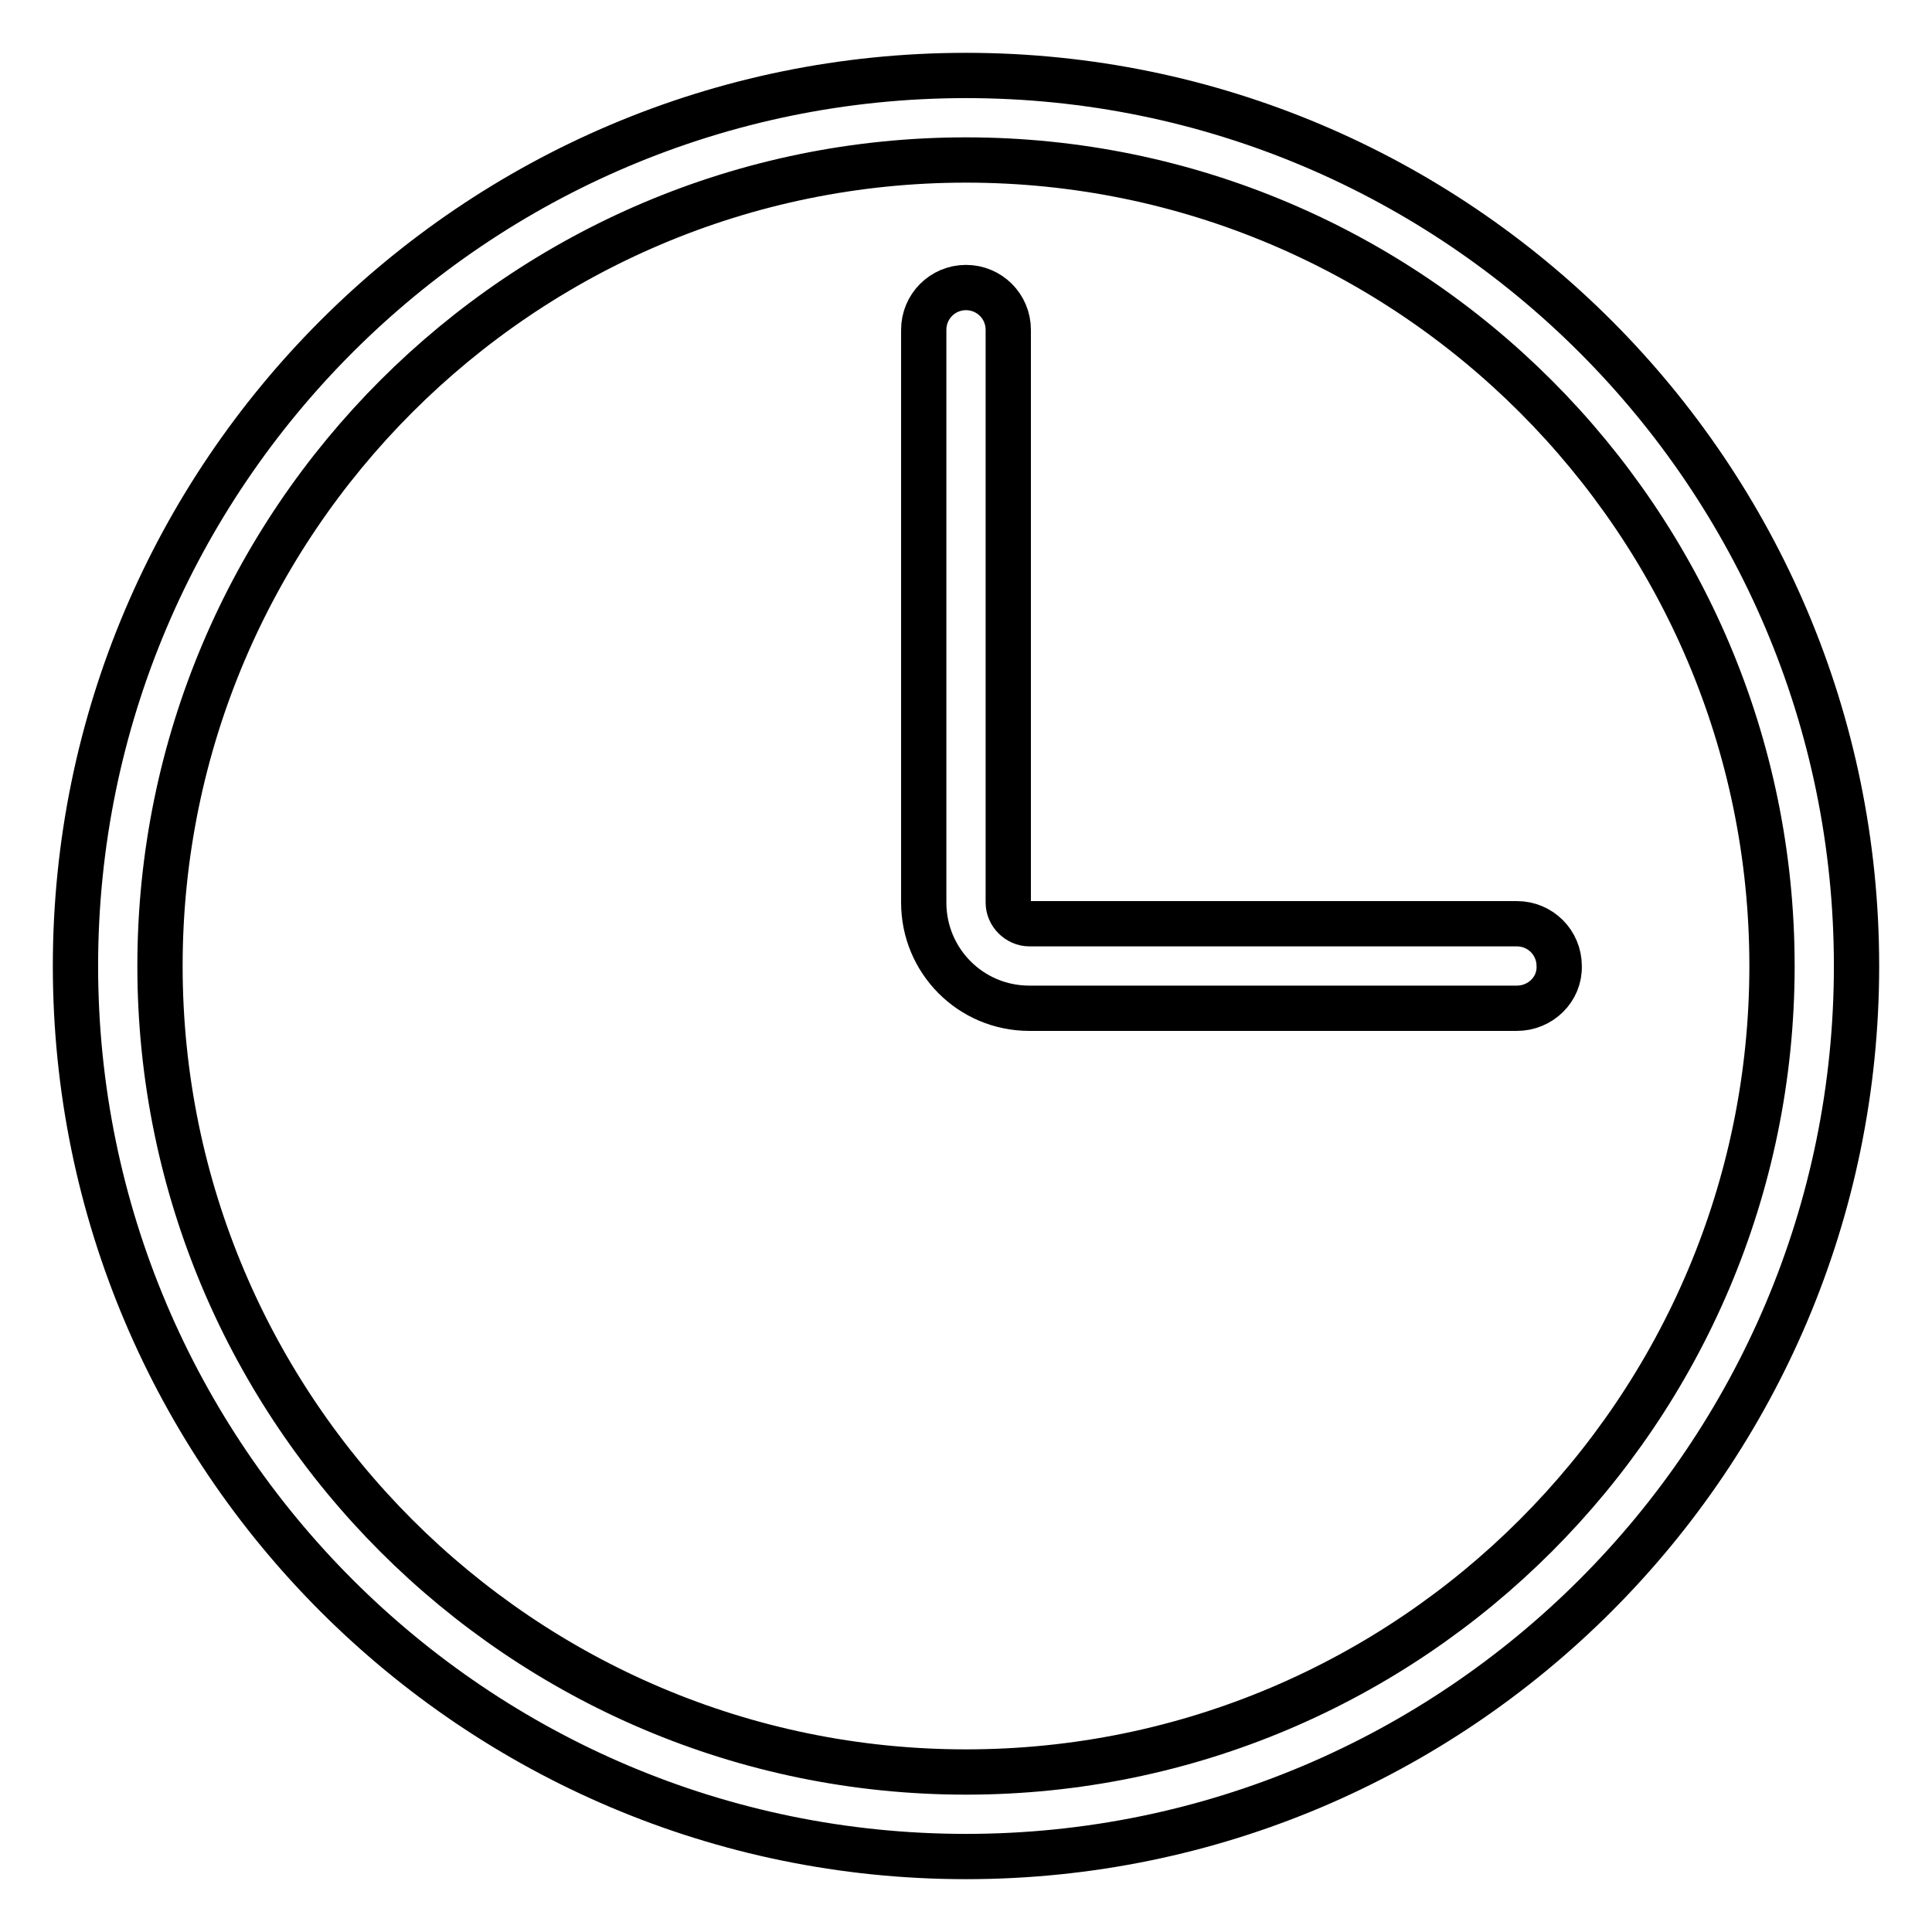 <?xml version="1.0" encoding="utf-8"?>
<!-- Svg Vector Icons : http://www.onlinewebfonts.com/icon -->
<!DOCTYPE svg PUBLIC "-//W3C//DTD SVG 1.1//EN" "http://www.w3.org/Graphics/SVG/1.1/DTD/svg11.dtd">
<svg version="1.1" xmlns="http://www.w3.org/2000/svg" xmlns:xlink="http://www.w3.org/1999/xlink" x="0px" y="0px" viewBox="0 0 256 256" enable-background="new 0 0 256 256" xml:space="preserve">
<g> <path stroke-width="6" fill-opacity="0" stroke="#000000"  d="M128,246c-65.1,0-118-52.9-118-118S62.9,10,128,10s118,52.9,118,118S193.1,246,128,246z M128,21.2 C69.1,21.2,21.2,69.1,21.2,128S69.1,234.8,128,234.8S234.8,186.9,234.8,128S186.9,21.2,128,21.2z"/> <path stroke-width="6" fill-opacity="0" stroke="#000000"  d="M201,133.6h-64.6c-7.8,0-14-6.3-14-14V43.7c0-3.1,2.5-5.6,5.6-5.6c3.1,0,5.6,2.5,5.6,5.6v75.9 c0,1.5,1.3,2.8,2.8,2.8H201c3.1,0,5.6,2.5,5.6,5.6C206.7,131.1,204.1,133.6,201,133.6z"/></g>
</svg>